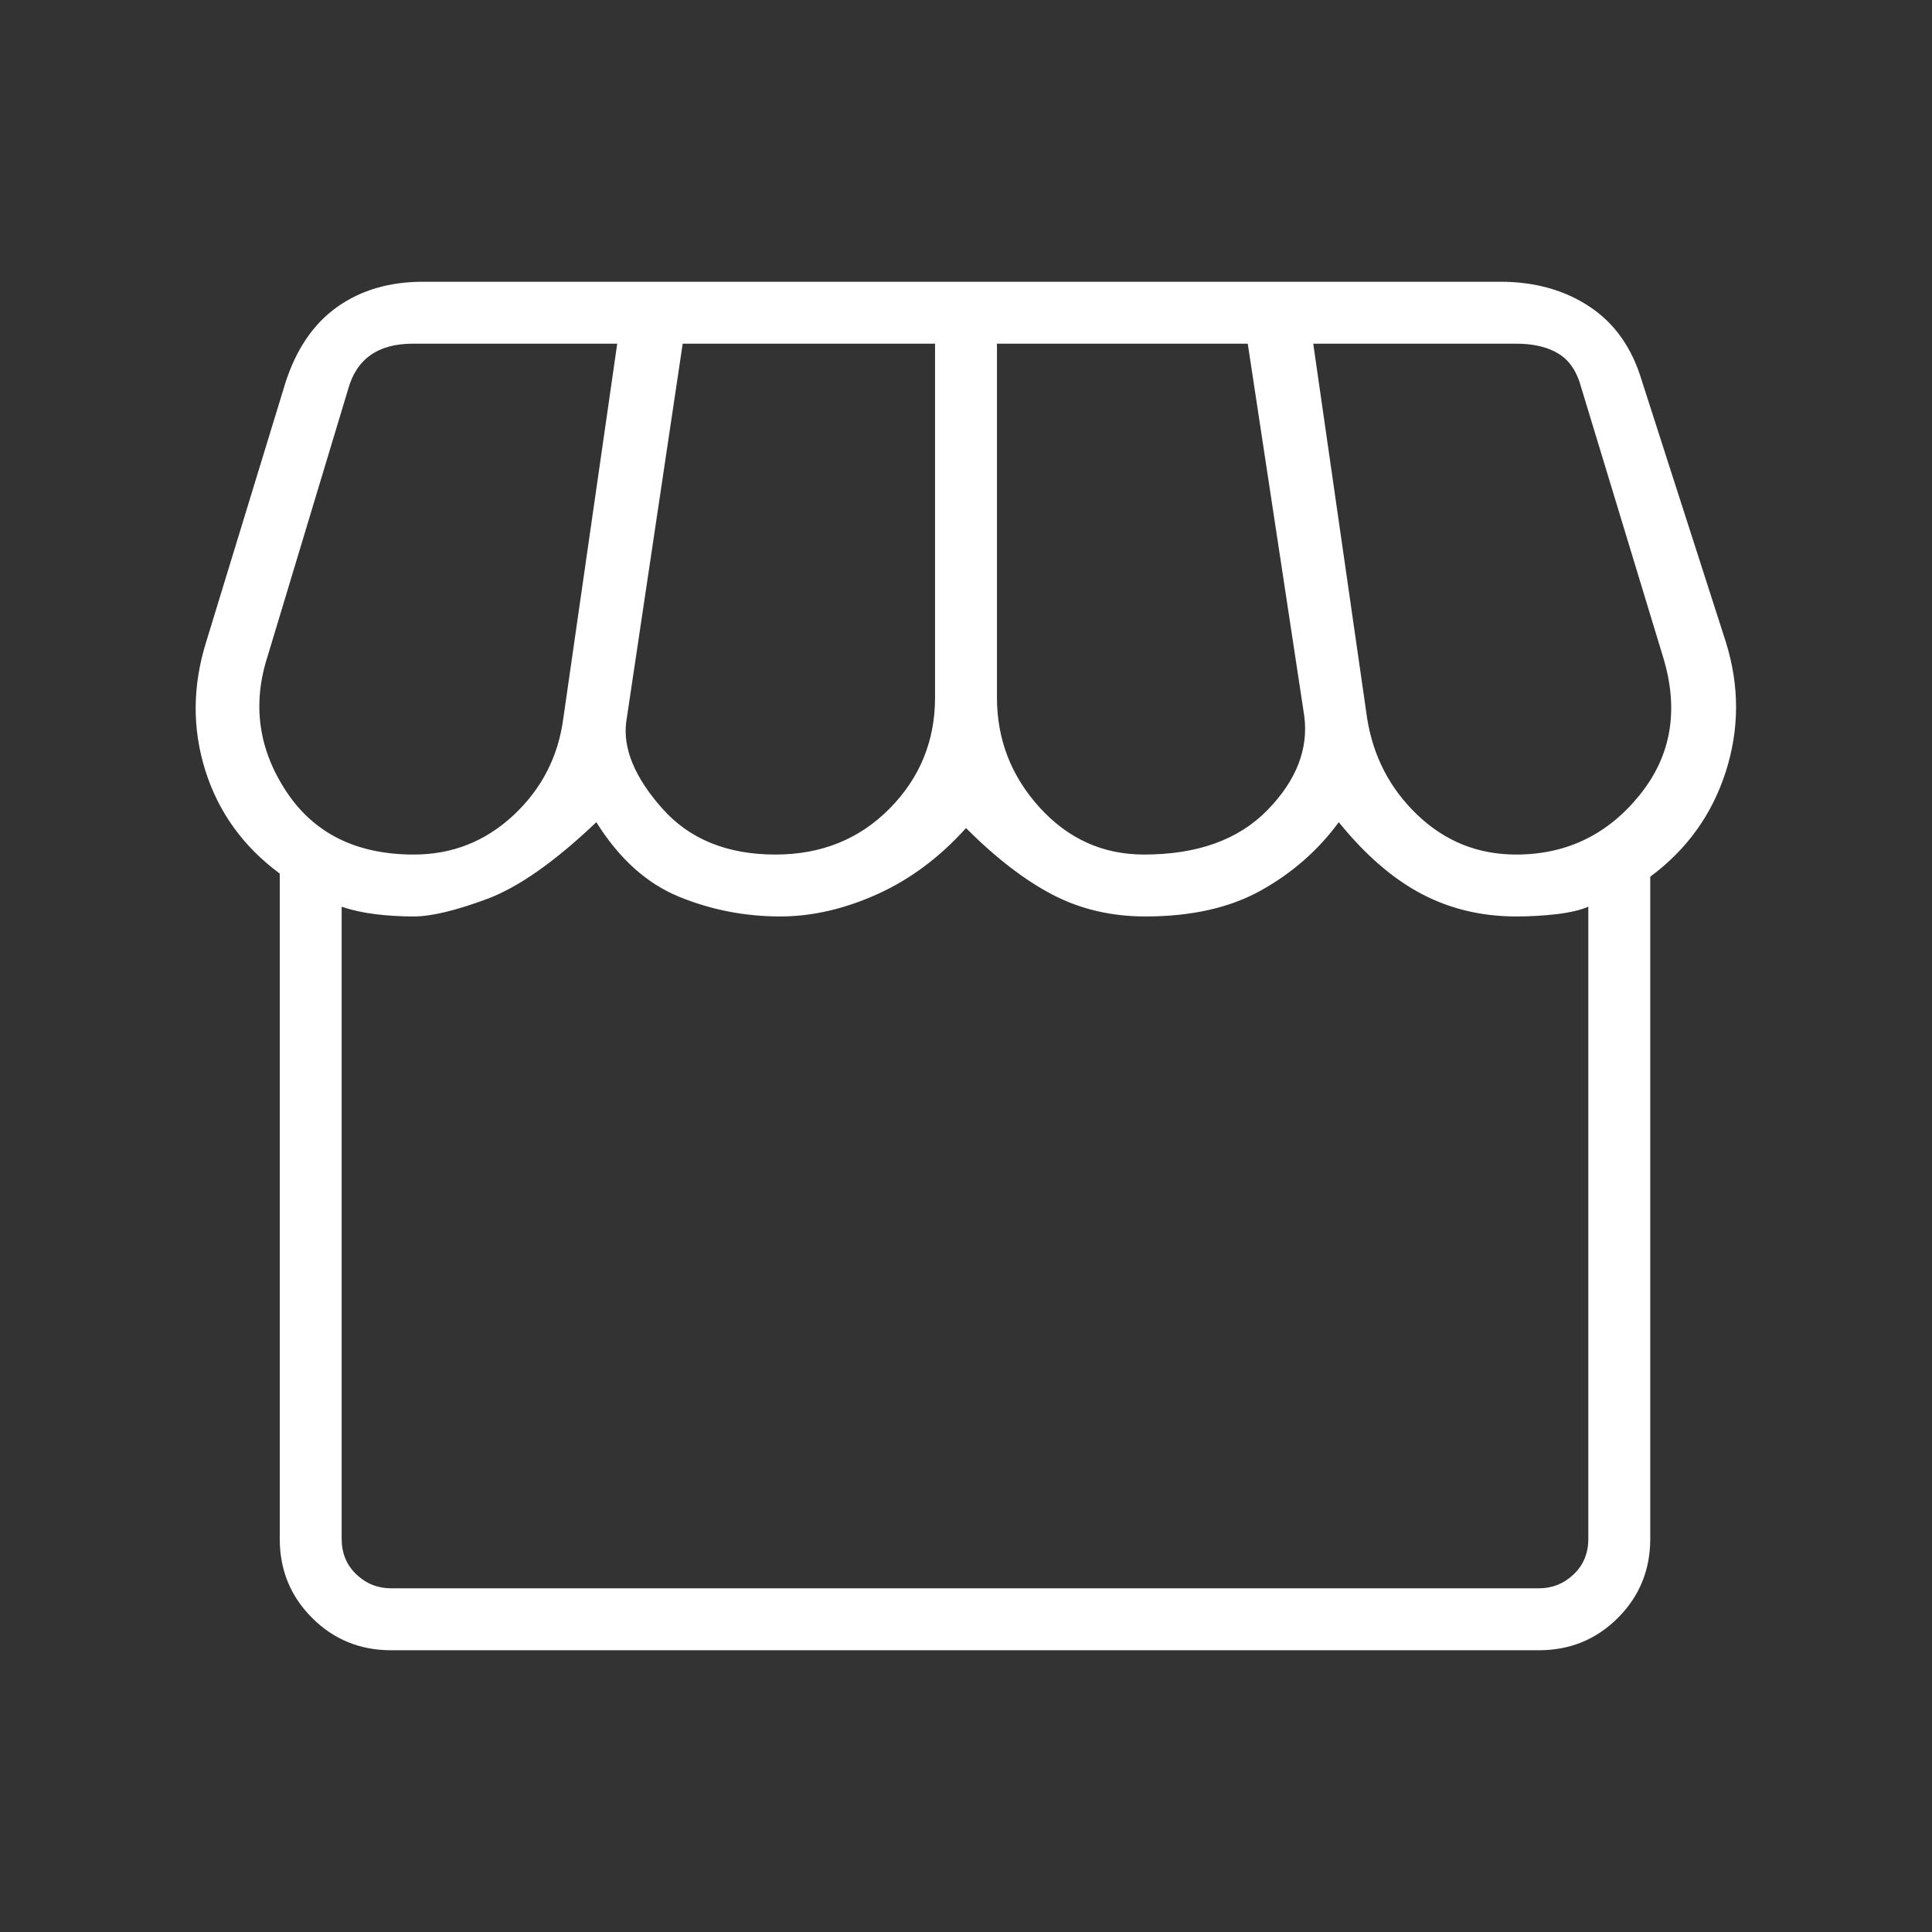 <svg xmlns="http://www.w3.org/2000/svg" height="48px" viewBox="0 -960 960 960" width="48px" fill="#ffffff"><rect x="0" y="-960" width="960" height="960" fill="#333333" stroke="none"/><path d="M820-524.38v329q0 23.23-16.08 39.3Q787.85-140 764.62-140H194.38q-23.23 0-39.3-16.08Q139-172.15 139-195.38v-330.54q-27.23-20.16-37-51.31-9.77-31.15.46-63.85l39.16-128.07q8-25.47 25.69-38.16Q185-820 210.23-820h535.31q25.69 0 44.38 12.42 18.7 12.43 25.93 36.89l41.69 129.61q10.23 32.7-.04 64.62T820-524.38Zm-251.54-11q39.77 0 61.31-22.08t18.31-46.77l-28.08-185H495.38v175.77q0 31.38 21.24 54.73 21.23 23.35 51.84 23.35Zm-183.15 0q34.15 0 56.73-22.85t22.58-55.23v-175.77H339.23l-28.08 188.08q-2.46 19.84 17.85 42.8 20.31 22.97 56.31 22.97Zm-179.69 0q28.61 0 49.57-19.58t24.73-48.19l26.77-186.08H205.15q-13.07 0-21.15 5.77-8.08 5.77-11.15 17.31L133-634q-11.54 35.62 9.15 67.12 20.7 31.5 63.47 31.5Zm547.76 0q37.39 0 61.27-29.47 23.89-29.46 11.58-69.15l-40.61-133.69q-3.08-11.54-11.16-16.54t-21.15-5H652.54l26.77 186.08q4.54 28.61 25.11 48.19 20.58 19.58 48.96 19.58Zm-559 364.61h570.24q10 0 17.3-6.92 7.31-6.93 7.31-17.69v-314.08q-5.92 2.54-15.73 3.69t-20.12 1.15q-25.76 0-47.11-11.26-21.35-11.27-41.04-35.58-15.23 20.77-38.46 33.81-23.23 13.03-57.62 13.03-25.38 0-46.11-10.8-20.73-10.81-43.04-33.12-19.62 21.85-44.15 32.89-24.54 11.03-48.16 11.03-26.38 0-50.38-9.84-24-9.85-41-37Q265.38-522 242-513.31q-23.38 8.69-36.38 8.69-10.08 0-19.27-1.15-9.2-1.15-16.58-3.69v314.08q0 10.76 7.31 17.69 7.3 6.92 17.3 6.92Zm570.24 0H194.38 764.62Z"/></svg>